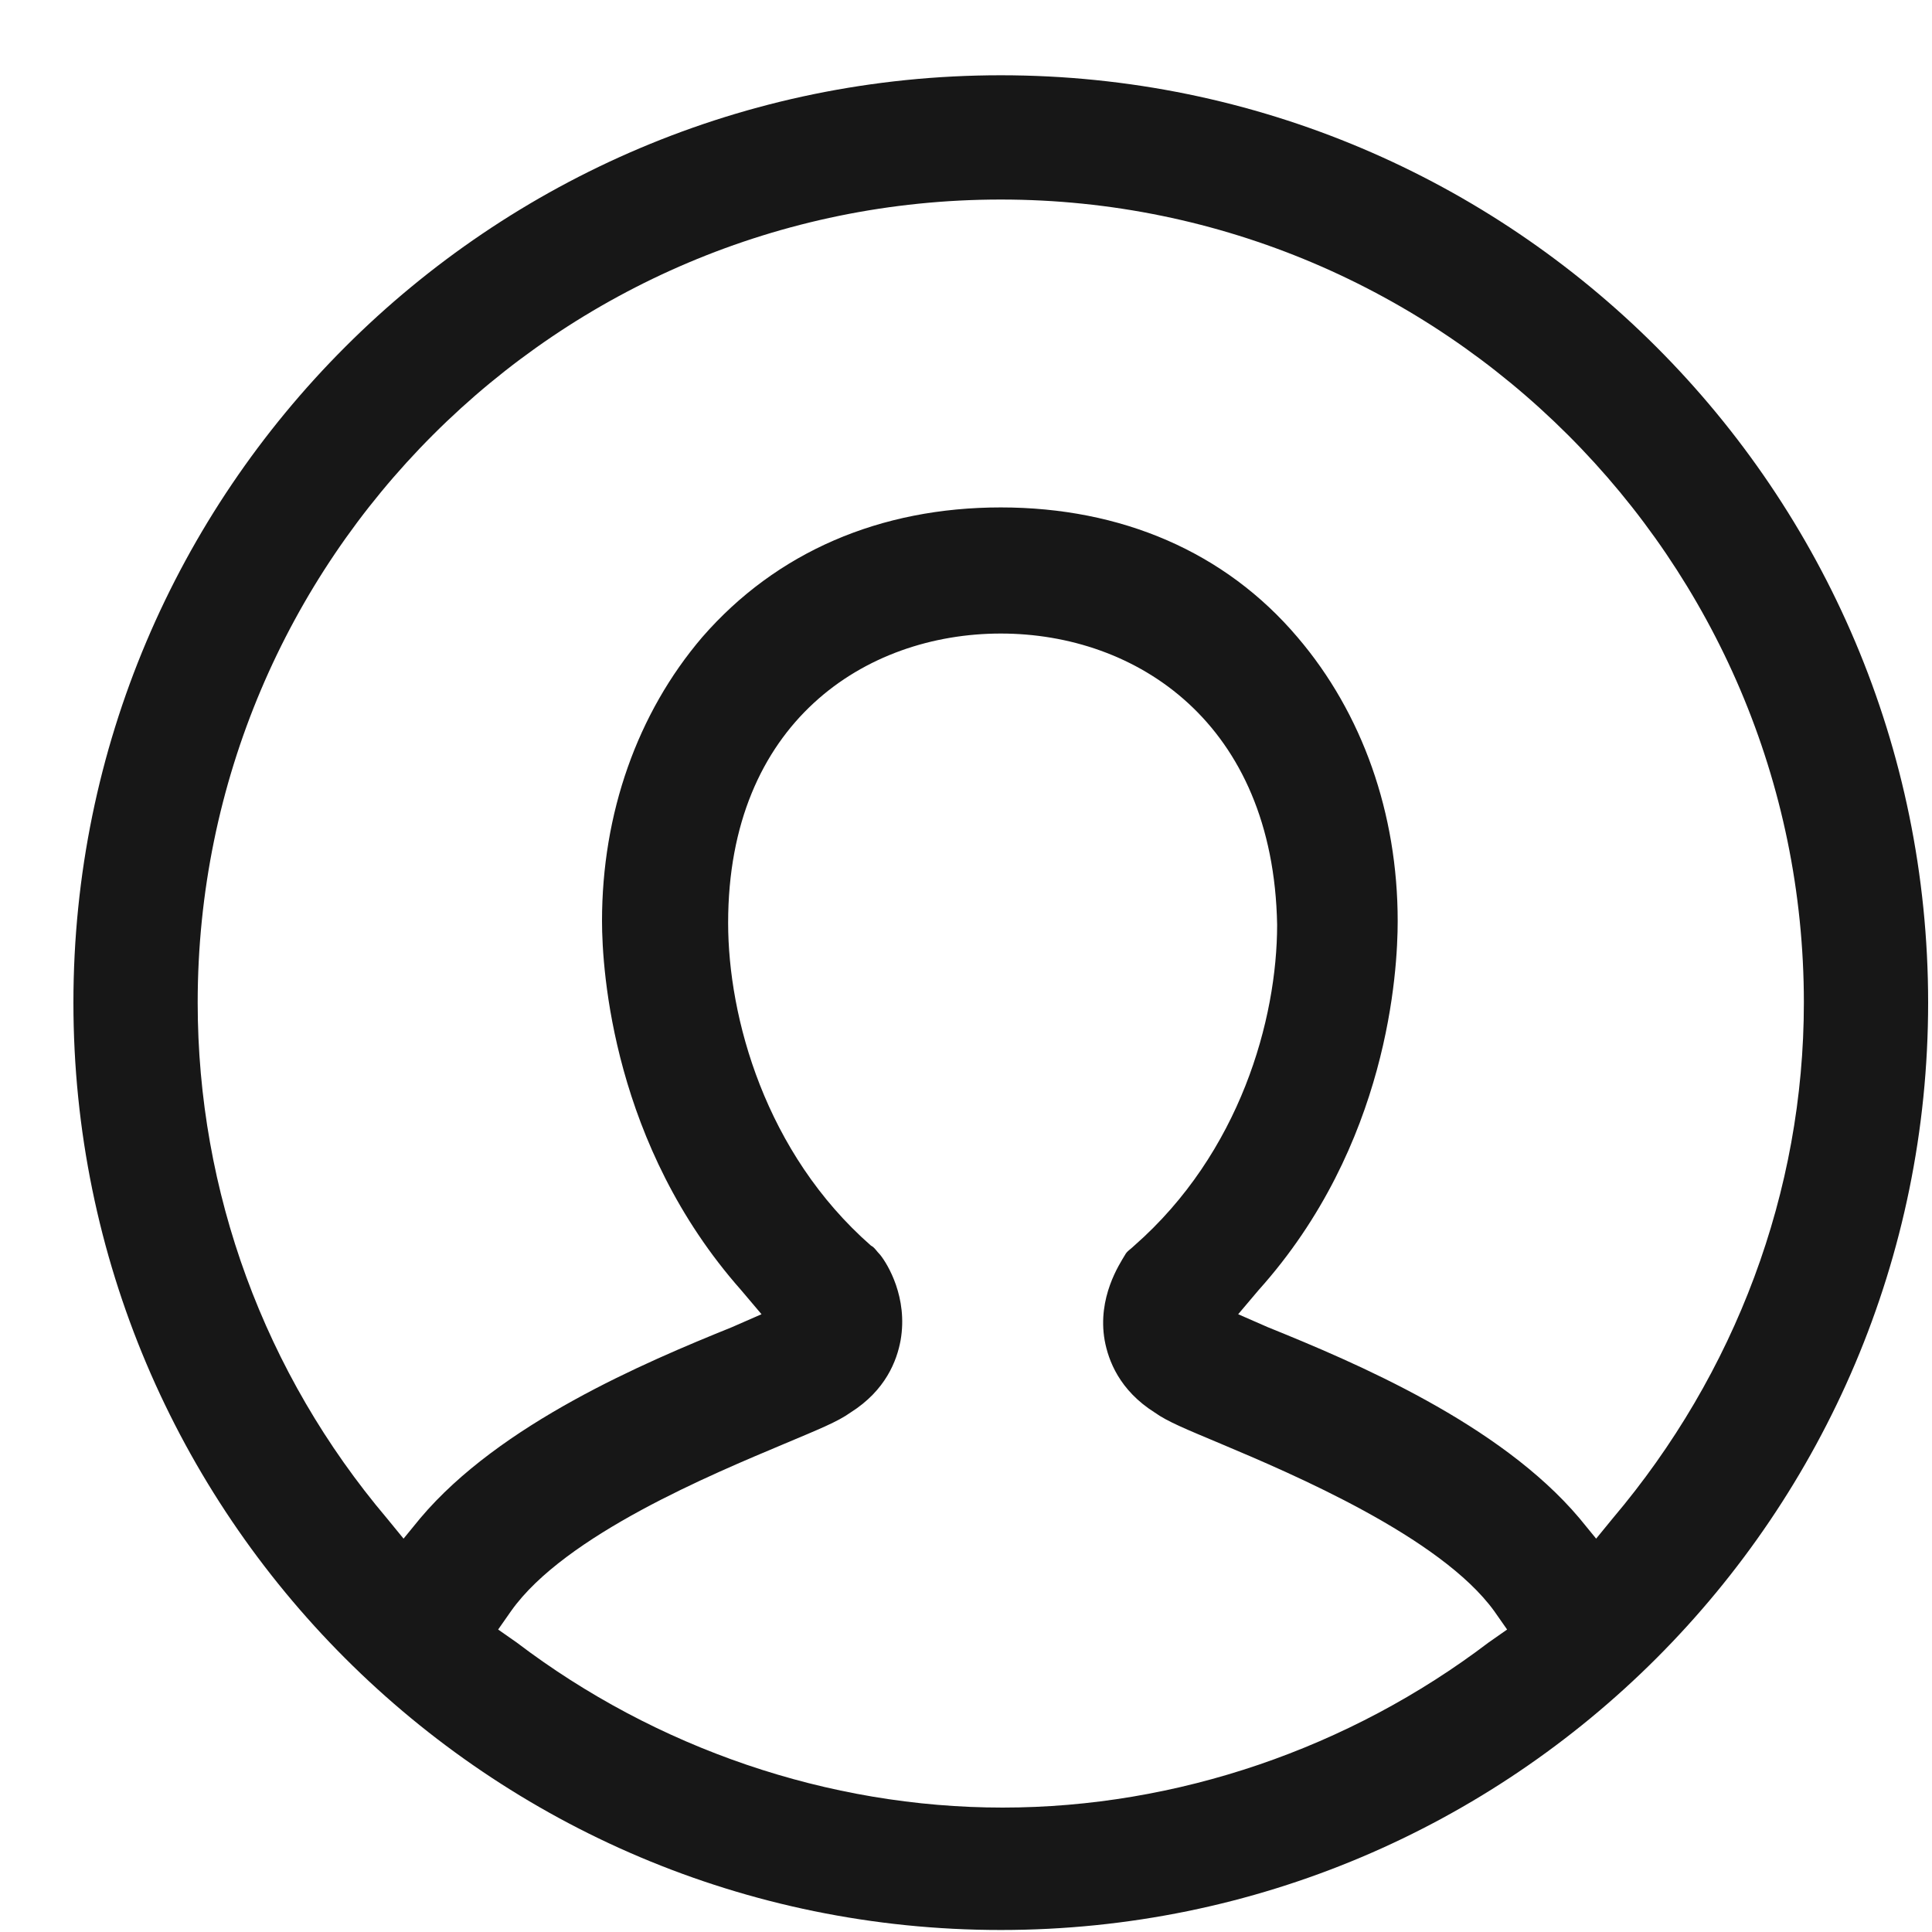 <svg width="25" height="25" viewBox="0 0 25 25" fill="none" xmlns="http://www.w3.org/2000/svg">
<g id="login0.svg" clip-path="url(#clip0_5_724)">
<path id="Vector" d="M12.95 24.974C6.326 24.974 0.95 19.598 0.95 12.974C0.95 6.35 6.326 0.974 12.95 0.974C19.574 0.974 24.95 6.35 24.95 12.974C24.95 19.598 19.574 24.974 12.95 24.974ZM12.95 8.198C11.198 8.198 9.422 9.35 9.422 11.942C9.422 13.166 9.902 14.918 11.27 16.118C11.318 16.142 11.342 16.19 11.39 16.238C11.486 16.358 11.75 16.79 11.654 17.342C11.606 17.606 11.462 17.99 11.006 18.278C10.838 18.398 10.598 18.494 10.142 18.686C9.23 19.07 7.31 19.862 6.614 20.846L6.446 21.086L6.686 21.254C8.486 22.622 10.718 23.39 12.974 23.39C15.23 23.39 17.462 22.622 19.262 21.254L19.502 21.086L19.334 20.846C18.638 19.886 16.718 19.07 15.806 18.686C15.35 18.494 15.11 18.398 14.942 18.278C14.486 17.99 14.342 17.606 14.294 17.342C14.198 16.79 14.486 16.358 14.558 16.238C14.582 16.19 14.63 16.166 14.678 16.118C16.046 14.918 16.526 13.19 16.526 11.966C16.478 9.35 14.702 8.198 12.95 8.198ZM12.95 6.566C14.51 6.566 15.854 7.142 16.79 8.246C17.63 9.23 18.086 10.526 18.086 11.918C18.086 12.566 17.966 14.822 16.286 16.694L16.022 17.006L16.406 17.174C17.534 17.63 19.406 18.422 20.438 19.646L20.654 19.91L20.87 19.646C22.454 17.774 23.342 15.422 23.342 12.974C23.342 7.238 18.662 2.582 12.95 2.582C7.214 2.582 2.558 7.238 2.558 12.974C2.558 15.422 3.422 17.774 5.006 19.646L5.222 19.91L5.438 19.646C6.47 18.422 8.342 17.63 9.47 17.174L9.854 17.006L9.59 16.694C7.934 14.822 7.79 12.566 7.79 11.918C7.79 10.526 8.246 9.23 9.086 8.246C10.046 7.142 11.39 6.566 12.95 6.566Z" fill="#171717"/>
</g>
<defs>
<clipPath id="clip0_5_724">
<rect width="24" height="24" fill="white" transform="translate(0.95 0.974)"/>
</clipPath>
</defs>
</svg>

